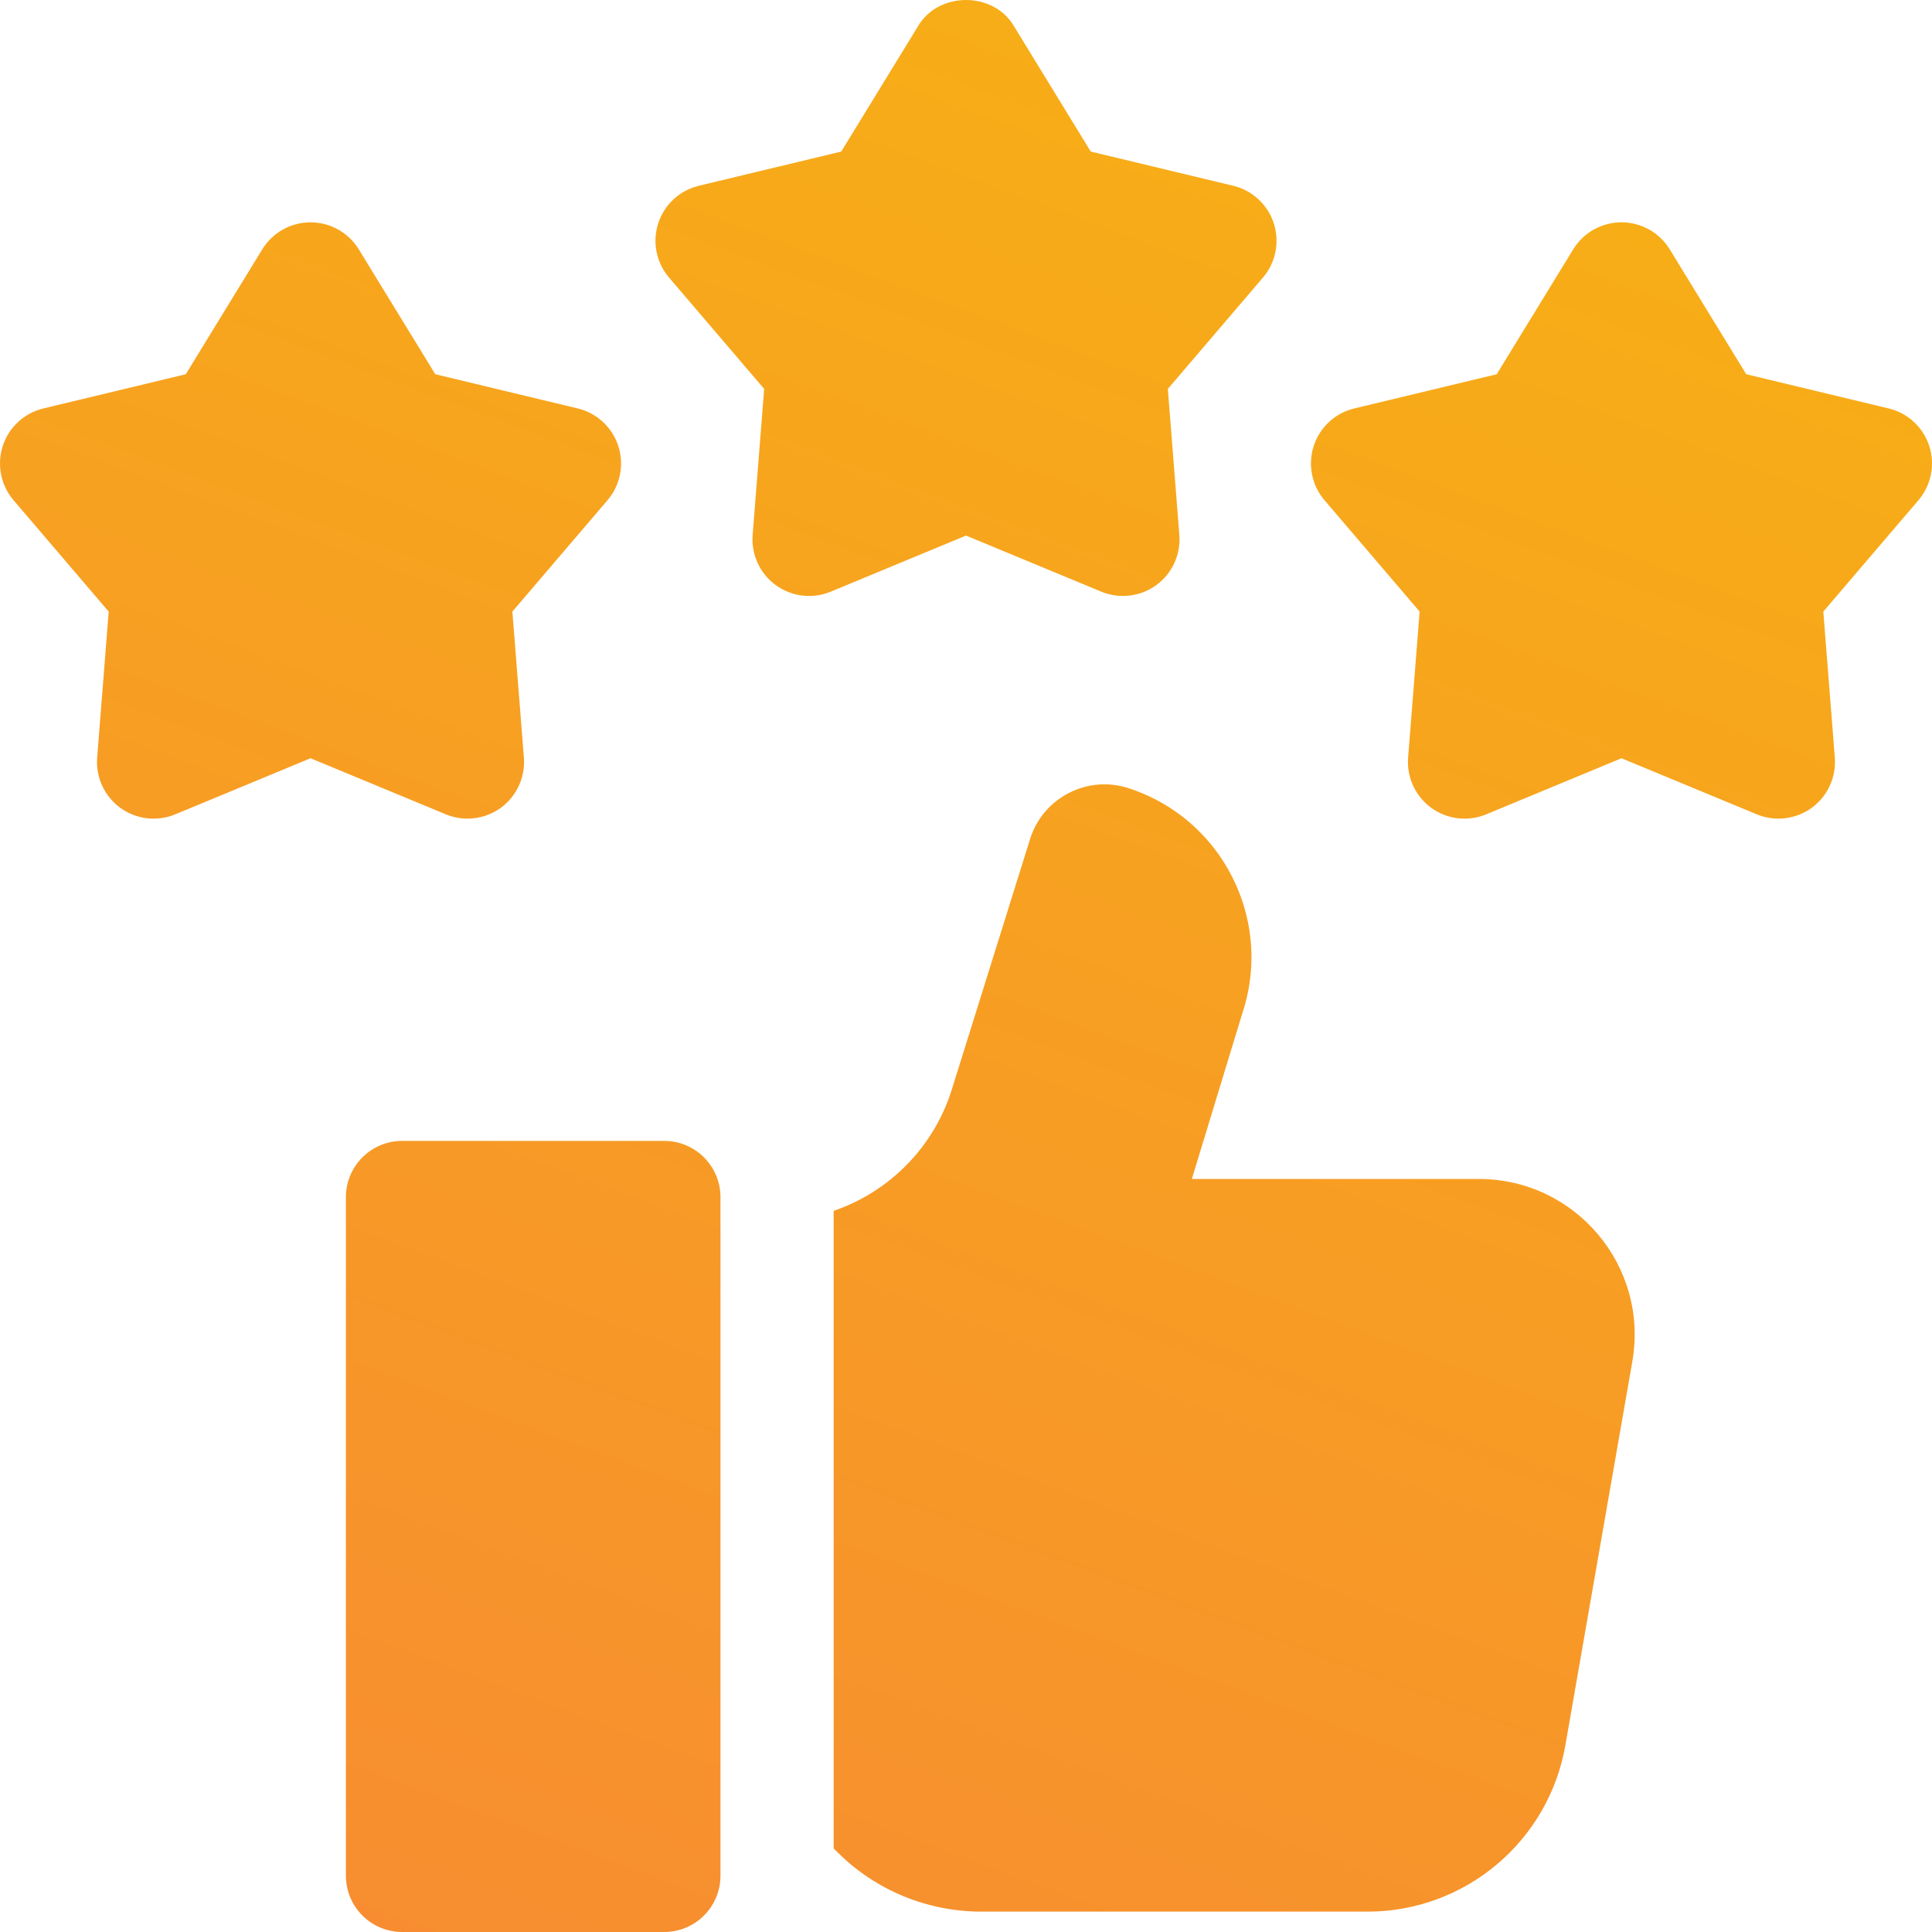 <svg width="300" height="300" viewBox="0 0 300 300" fill="none" xmlns="http://www.w3.org/2000/svg">
<g clip-path="url(#clip0_2149_3500)">
<path d="M128.995 91.873L150 83.164L171.006 91.873C173.82 93.035 177.052 92.667 179.537 90.865C182.01 89.066 183.369 86.106 183.129 83.059L181.342 60.391L196.113 43.097C198.1 40.776 198.733 37.582 197.789 34.675C196.846 31.763 194.455 29.553 191.479 28.844L169.371 23.534L157.494 4.142C154.333 -1.381 145.667 -1.38 142.506 4.142L130.629 23.534L108.522 28.844C105.545 29.553 103.154 31.763 102.211 34.675C101.268 37.582 101.901 40.776 103.887 43.097L118.658 60.391L116.871 83.059C116.631 86.106 117.99 89.066 120.463 90.865C122.942 92.658 126.171 93.045 128.995 91.873Z" fill="url(#paint0_linear_2149_3500)"/>
<path d="M299.571 69.251C298.627 66.339 296.237 64.129 293.26 63.42L271.153 58.11L259.276 38.718C257.676 36.11 254.84 34.522 251.782 34.522C248.723 34.522 245.887 36.111 244.287 38.718L232.41 58.11L210.303 63.42C207.326 64.129 204.936 66.339 203.993 69.251C203.049 72.158 203.682 75.352 205.668 77.673L220.44 94.967L218.653 117.635C218.412 120.683 219.772 123.642 222.244 125.441C224.723 127.235 227.951 127.621 230.776 126.449L251.782 117.74L272.787 126.449C275.602 127.611 278.834 127.243 281.319 125.441C283.791 123.642 285.151 120.683 284.91 117.635L283.123 94.967L297.895 77.673C299.881 75.352 300.514 72.158 299.571 69.251Z" fill="url(#paint1_linear_2149_3500)"/>
<path d="M72.588 127.117C74.416 127.117 76.227 126.549 77.756 125.442C80.228 123.642 81.588 120.683 81.348 117.636L79.561 94.968L94.332 77.674C96.318 75.353 96.951 72.159 96.008 69.252C95.064 66.339 92.674 64.13 89.697 63.421L67.59 58.111L55.713 38.719C54.113 36.111 51.277 34.523 48.219 34.523C45.16 34.523 42.324 36.111 40.724 38.719L28.848 58.111L6.74 63.421C3.764 64.13 1.373 66.339 0.43 69.252C-0.514 72.159 0.119 75.353 2.105 77.674L16.877 94.968L15.09 117.636C14.85 120.683 16.209 123.643 18.682 125.442C21.16 127.235 24.389 127.622 27.213 126.449L48.219 117.741L69.225 126.449C70.308 126.895 71.451 127.117 72.588 127.117Z" fill="url(#paint2_linear_2149_3500)"/>
<path d="M253.465 211.418L243.065 271.025C240.451 285.949 227.496 296.836 212.35 296.836H152.367C148.178 296.836 144.07 295.998 140.268 294.434C136.465 292.852 132.967 290.543 130.008 287.578C129.826 287.397 129.639 287.215 129.451 287.033V188.022L129.85 187.881C138.305 184.846 144.897 178.072 147.686 169.529L159.996 130.137C162.076 123.779 168.908 120.316 175.272 122.397C186.92 126.193 194.326 137.022 194.326 148.641C194.326 151.488 193.881 154.383 192.943 157.231L185.068 183.07H229.641C244.664 183.07 256.055 196.623 253.465 211.418Z" fill="url(#paint3_linear_2149_3500)"/>
<path d="M103.136 300H62.451C57.625 300 53.712 296.088 53.712 291.261V185.895C53.712 181.069 57.625 177.157 62.451 177.157H103.136C107.962 177.157 111.874 181.069 111.874 185.895V291.261C111.874 296.088 107.962 300 103.136 300Z" fill="url(#paint4_linear_2149_3500)"/>
</g>
<defs>
<linearGradient id="paint0_linear_2149_3500" x1="203.125" y1="7.96287e-08" x2="87.407" y2="312.341" gradientUnits="userSpaceOnUse">
<stop stop-color="#F7AF15"/>
<stop offset="1" stop-color="#F78D30"/>
</linearGradient>
<linearGradient id="paint1_linear_2149_3500" x1="203.125" y1="7.96287e-08" x2="87.407" y2="312.341" gradientUnits="userSpaceOnUse">
<stop stop-color="#F7AF15"/>
<stop offset="1" stop-color="#F78D30"/>
</linearGradient>
<linearGradient id="paint2_linear_2149_3500" x1="203.125" y1="7.96287e-08" x2="87.407" y2="312.341" gradientUnits="userSpaceOnUse">
<stop stop-color="#F7AF15"/>
<stop offset="1" stop-color="#F78D30"/>
</linearGradient>
<linearGradient id="paint3_linear_2149_3500" x1="203.125" y1="7.96287e-08" x2="87.407" y2="312.341" gradientUnits="userSpaceOnUse">
<stop stop-color="#F7AF15"/>
<stop offset="1" stop-color="#F78D30"/>
</linearGradient>
<linearGradient id="paint4_linear_2149_3500" x1="203.125" y1="7.96287e-08" x2="87.407" y2="312.341" gradientUnits="userSpaceOnUse">
<stop stop-color="#F7AF15"/>
<stop offset="1" stop-color="#F78D30"/>
</linearGradient>
<clipPath id="clip0_2149_3500">
<rect width="300" height="300" fill="white"/>
</clipPath>
</defs>
</svg>
